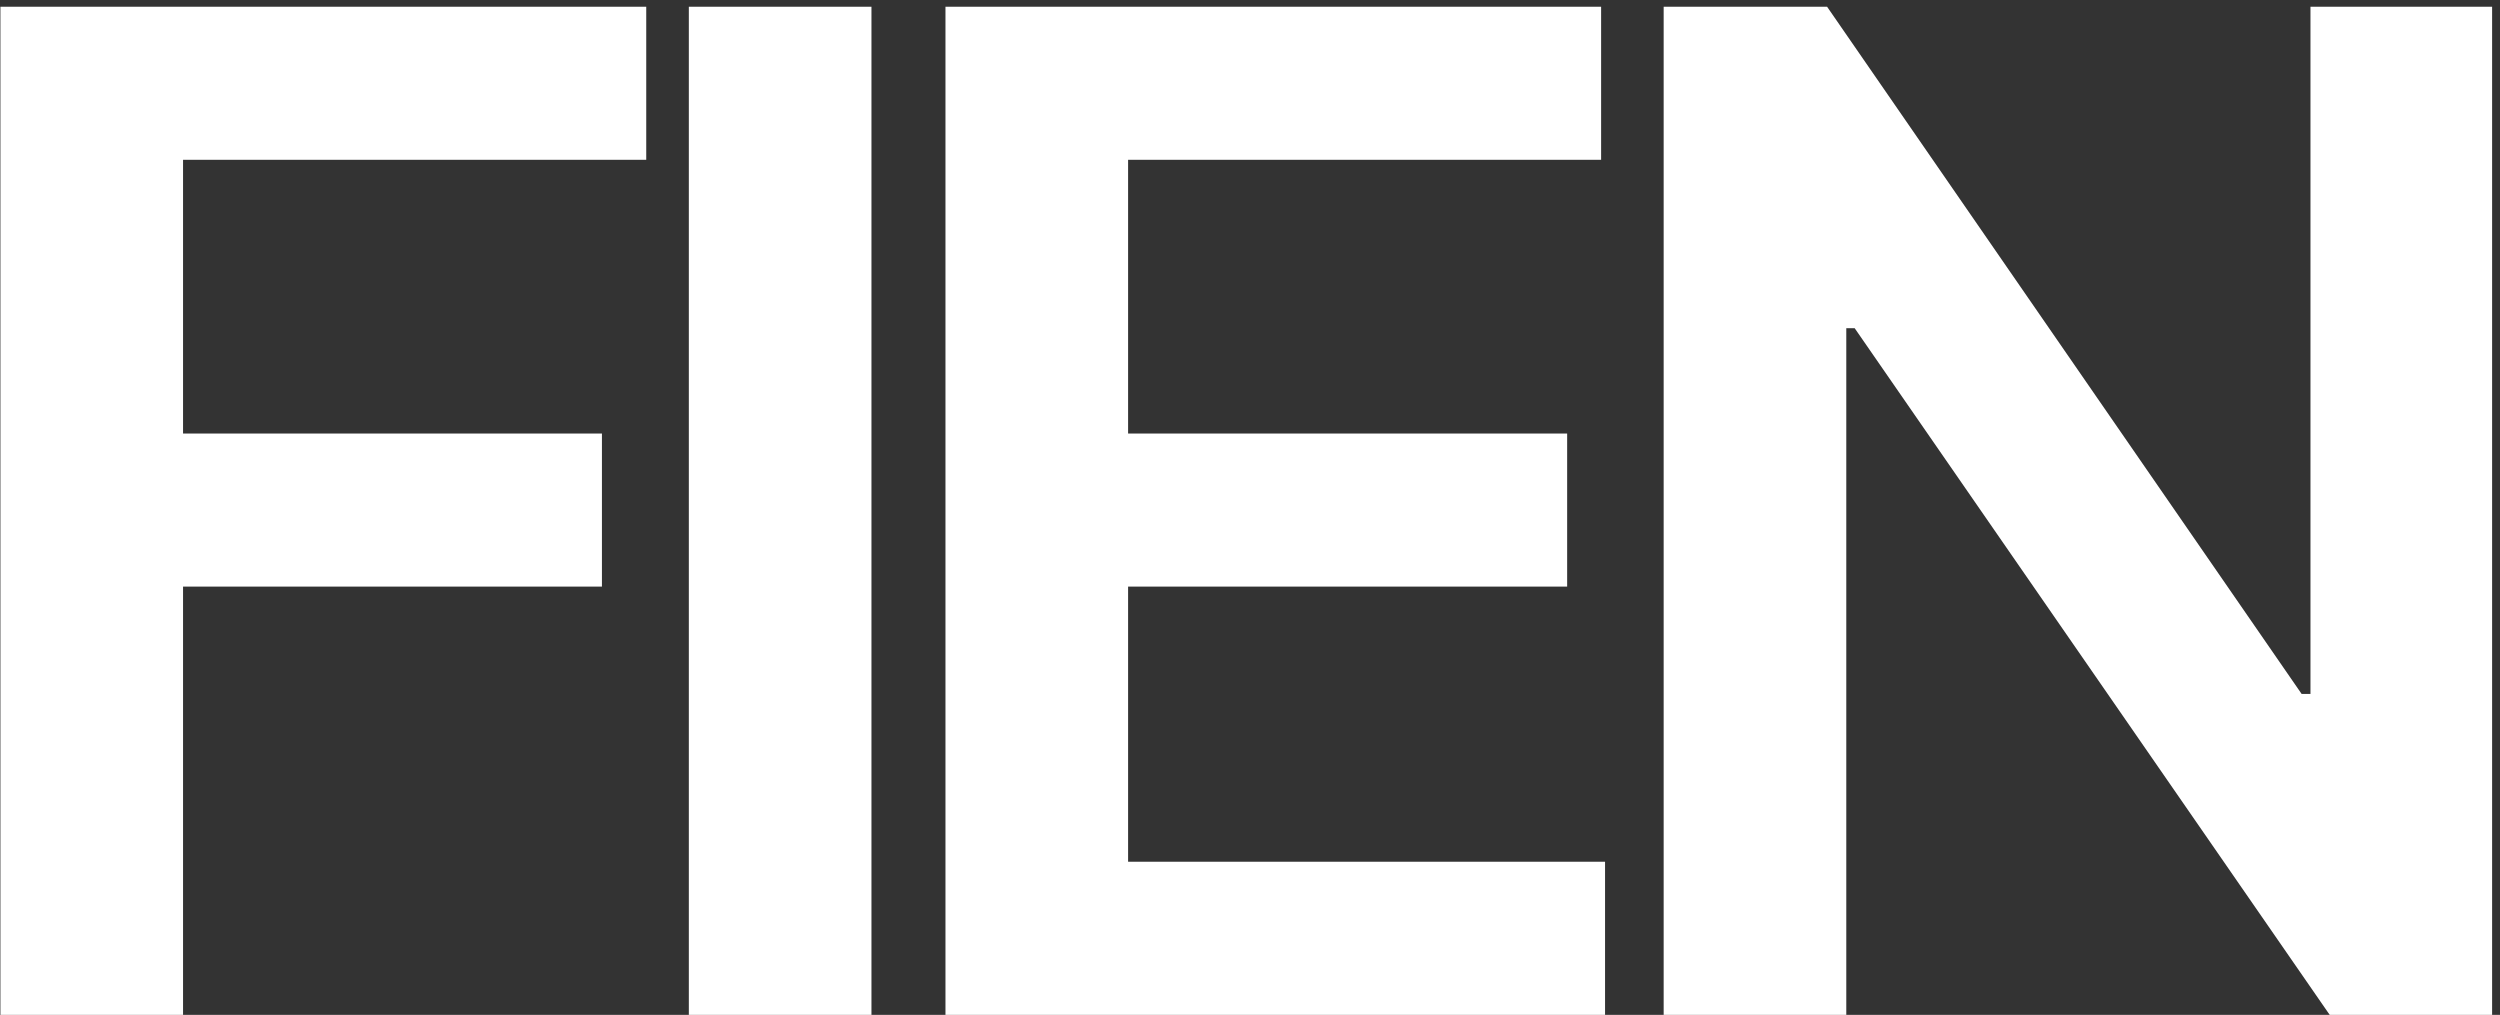 <?xml version="1.0" encoding="UTF-8"?> <svg xmlns="http://www.w3.org/2000/svg" width="101" height="41" viewBox="0 0 101 41" fill="none"><rect x="0" y="0" width="101" height="41" fill="#333333" stroke="none"/><path d="M0.017 41V0.273H26.108V6.457H7.395V17.514H24.318V23.699H7.395V41H0.017ZM35.207 0.273V41H27.829V0.273H35.207ZM38.197 41V0.273H64.685V6.457H45.575V17.514H63.313V23.699H45.575V34.815H64.844V41H38.197ZM100.681 0.273V41H94.119L74.928 13.258H74.59V41H67.212V0.273H73.815L92.985 28.034H93.343V0.273H100.681Z" fill="white"></path></svg> 